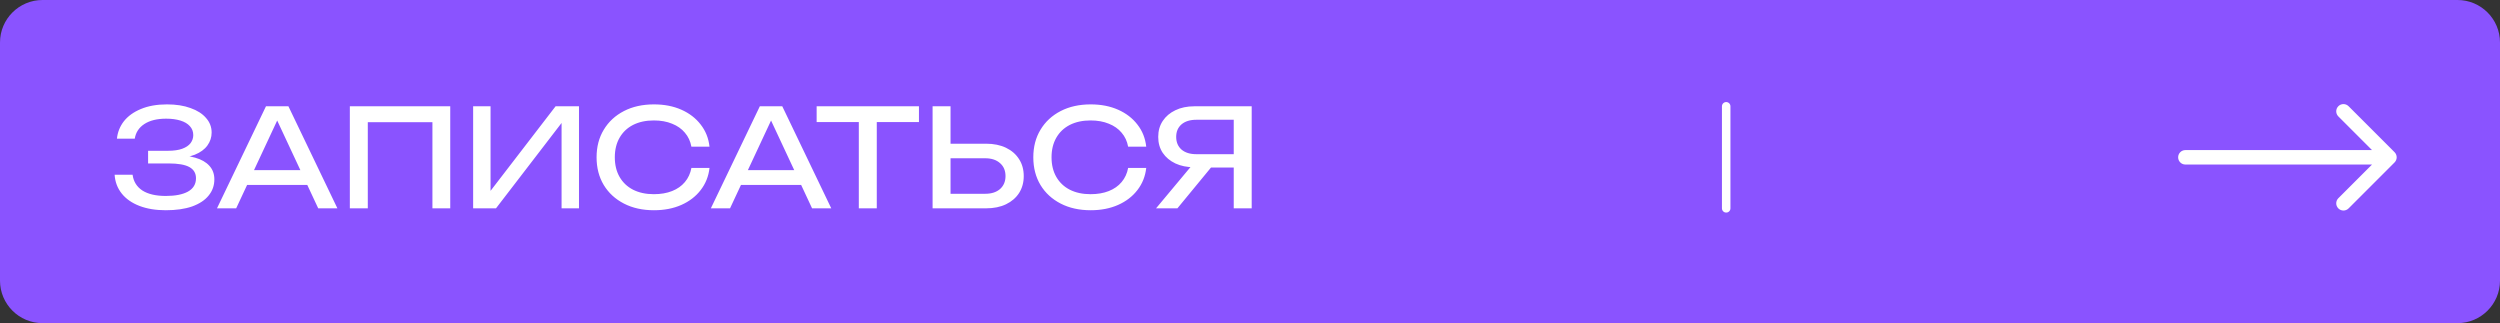 <?xml version="1.0" encoding="UTF-8"?> <svg xmlns="http://www.w3.org/2000/svg" width="294" height="38" viewBox="0 0 294 38" fill="none"><rect x="0" y="0" width="294" height="38" fill="#333333" stroke="none"/><path d="M0 33C0 35.761 2.239 38 5 38H289C291.761 38 294 35.761 294 33V5C294 2.239 291.761 -7.22706e-07 289 -7.22706e-07H5C2.239 -7.22706e-07 0 2.239 0 5V33Z" fill="#8A53FF"></path><path d="M19.496 24.724C18.312 24.724 17.277 24.553 16.392 24.212C15.507 23.871 14.813 23.385 14.312 22.756C13.811 22.127 13.533 21.391 13.48 20.548H15.592C15.699 21.348 16.083 21.967 16.744 22.404C17.416 22.831 18.333 23.044 19.496 23.044C20.616 23.044 21.485 22.873 22.104 22.532C22.733 22.18 23.048 21.657 23.048 20.964C23.048 20.377 22.792 19.94 22.28 19.652C21.768 19.364 20.947 19.22 19.816 19.22H17.416V17.732H19.768C20.44 17.732 20.995 17.652 21.432 17.492C21.869 17.332 22.195 17.113 22.408 16.836C22.621 16.548 22.728 16.233 22.728 15.892C22.728 15.476 22.595 15.124 22.328 14.836C22.072 14.548 21.704 14.329 21.224 14.18C20.744 14.031 20.184 13.956 19.544 13.956C18.477 13.956 17.624 14.164 16.984 14.58C16.344 14.996 15.965 15.572 15.848 16.308H13.752C13.827 15.551 14.099 14.868 14.568 14.26C15.048 13.652 15.715 13.172 16.568 12.82C17.432 12.457 18.456 12.276 19.64 12.276C20.707 12.276 21.629 12.42 22.408 12.708C23.197 12.985 23.805 13.375 24.232 13.876C24.669 14.367 24.888 14.937 24.888 15.588C24.888 16.143 24.723 16.649 24.392 17.108C24.061 17.567 23.565 17.929 22.904 18.196C22.243 18.463 21.411 18.596 20.408 18.596V18.292C21.4 18.249 22.253 18.335 22.968 18.548C23.683 18.751 24.232 19.065 24.616 19.492C25.011 19.919 25.208 20.452 25.208 21.092C25.208 21.817 24.984 22.452 24.536 22.996C24.099 23.54 23.453 23.967 22.6 24.276C21.747 24.575 20.712 24.724 19.496 24.724ZM28.35 21.748V20.004H36.734V21.748H28.35ZM33.918 12.5L39.678 24.5H37.422L32.19 13.3H33.006L27.774 24.5H25.518L31.278 12.5H33.918ZM52.949 12.5V24.5H50.853V13.412L51.813 14.372H42.293L43.253 13.412V24.5H41.141V12.5H52.949ZM55.641 24.5V12.5H57.689V23.508L56.969 23.38L65.337 12.5H68.089V24.5H66.041V13.396L66.761 13.524L58.329 24.5H55.641ZM83.438 19.748C83.331 20.729 82.984 21.599 82.397 22.356C81.822 23.103 81.064 23.684 80.126 24.1C79.187 24.516 78.115 24.724 76.909 24.724C75.566 24.724 74.387 24.463 73.374 23.94C72.36 23.417 71.571 22.692 71.005 21.764C70.44 20.825 70.157 19.737 70.157 18.5C70.157 17.263 70.44 16.18 71.005 15.252C71.571 14.313 72.36 13.583 73.374 13.06C74.387 12.537 75.566 12.276 76.909 12.276C78.115 12.276 79.187 12.484 80.126 12.9C81.064 13.316 81.822 13.897 82.397 14.644C82.984 15.391 83.331 16.26 83.438 17.252H81.309C81.192 16.612 80.936 16.063 80.541 15.604C80.157 15.145 79.656 14.793 79.037 14.548C78.419 14.292 77.704 14.164 76.894 14.164C75.955 14.164 75.139 14.34 74.445 14.692C73.763 15.044 73.235 15.545 72.862 16.196C72.488 16.847 72.302 17.615 72.302 18.5C72.302 19.385 72.488 20.153 72.862 20.804C73.235 21.455 73.763 21.956 74.445 22.308C75.139 22.66 75.955 22.836 76.894 22.836C77.704 22.836 78.419 22.713 79.037 22.468C79.656 22.223 80.157 21.871 80.541 21.412C80.936 20.943 81.192 20.388 81.309 19.748H83.438ZM86.428 21.748V20.004H94.812V21.748H86.428ZM91.996 12.5L97.756 24.5H95.5L90.268 13.3H91.084L85.852 24.5H83.596L89.356 12.5H91.996ZM100.997 13.476H103.109V24.5H100.997V13.476ZM96.037 12.5H108.069V14.356H96.037V12.5ZM109.672 24.5V12.5H111.784V23.732L110.84 22.788H115.864C116.6 22.788 117.181 22.601 117.608 22.228C118.035 21.844 118.248 21.337 118.248 20.708C118.248 20.068 118.035 19.561 117.608 19.188C117.181 18.804 116.6 18.612 115.864 18.612H110.632V16.9H115.96C116.867 16.9 117.651 17.06 118.312 17.38C118.973 17.7 119.485 18.148 119.848 18.724C120.211 19.289 120.392 19.951 120.392 20.708C120.392 21.455 120.211 22.116 119.848 22.692C119.485 23.257 118.973 23.7 118.312 24.02C117.651 24.34 116.867 24.5 115.96 24.5H109.672ZM134.797 19.748C134.69 20.729 134.344 21.599 133.757 22.356C133.181 23.103 132.424 23.684 131.485 24.1C130.546 24.516 129.474 24.724 128.269 24.724C126.925 24.724 125.746 24.463 124.733 23.94C123.72 23.417 122.93 22.692 122.365 21.764C121.8 20.825 121.517 19.737 121.517 18.5C121.517 17.263 121.8 16.18 122.365 15.252C122.93 14.313 123.72 13.583 124.733 13.06C125.746 12.537 126.925 12.276 128.269 12.276C129.474 12.276 130.546 12.484 131.485 12.9C132.424 13.316 133.181 13.897 133.757 14.644C134.344 15.391 134.69 16.26 134.797 17.252H132.669C132.552 16.612 132.296 16.063 131.901 15.604C131.517 15.145 131.016 14.793 130.397 14.548C129.778 14.292 129.064 14.164 128.253 14.164C127.314 14.164 126.498 14.34 125.805 14.692C125.122 15.044 124.594 15.545 124.221 16.196C123.848 16.847 123.661 17.615 123.661 18.5C123.661 19.385 123.848 20.153 124.221 20.804C124.594 21.455 125.122 21.956 125.805 22.308C126.498 22.66 127.314 22.836 128.253 22.836C129.064 22.836 129.778 22.713 130.397 22.468C131.016 22.223 131.517 21.871 131.901 21.412C132.296 20.943 132.552 20.388 132.669 19.748H134.797ZM145.743 18.132V19.7H140.463L140.447 19.668C139.604 19.668 138.863 19.519 138.223 19.22C137.593 18.921 137.097 18.505 136.735 17.972C136.383 17.439 136.207 16.815 136.207 16.1C136.207 15.385 136.383 14.761 136.735 14.228C137.097 13.684 137.593 13.263 138.223 12.964C138.863 12.655 139.604 12.5 140.447 12.5H147.199V24.5H145.087V13.14L146.031 14.084H140.687C139.951 14.084 139.369 14.265 138.943 14.628C138.527 14.991 138.319 15.481 138.319 16.1C138.319 16.719 138.527 17.215 138.943 17.588C139.369 17.951 139.951 18.132 140.687 18.132H145.743ZM143.087 18.884L138.463 24.5H135.951L140.639 18.884H143.087Z" fill="white"></path><path d="M203 12.5V24.5" stroke="white" stroke-linecap="round"></path><path d="M257 17.65C256.531 17.65 256.15 18.031 256.15 18.5C256.15 18.969 256.531 19.35 257 19.35V17.65ZM281.601 19.101C281.933 18.769 281.933 18.231 281.601 17.899L276.192 12.49C275.86 12.158 275.322 12.158 274.99 12.49C274.658 12.822 274.658 13.36 274.99 13.692L279.798 18.5L274.99 23.308C274.658 23.64 274.658 24.178 274.99 24.51C275.322 24.842 275.86 24.842 276.192 24.51L281.601 19.101ZM257 19.35H281V17.65H257V19.35Z" fill="white"></path></svg> 
